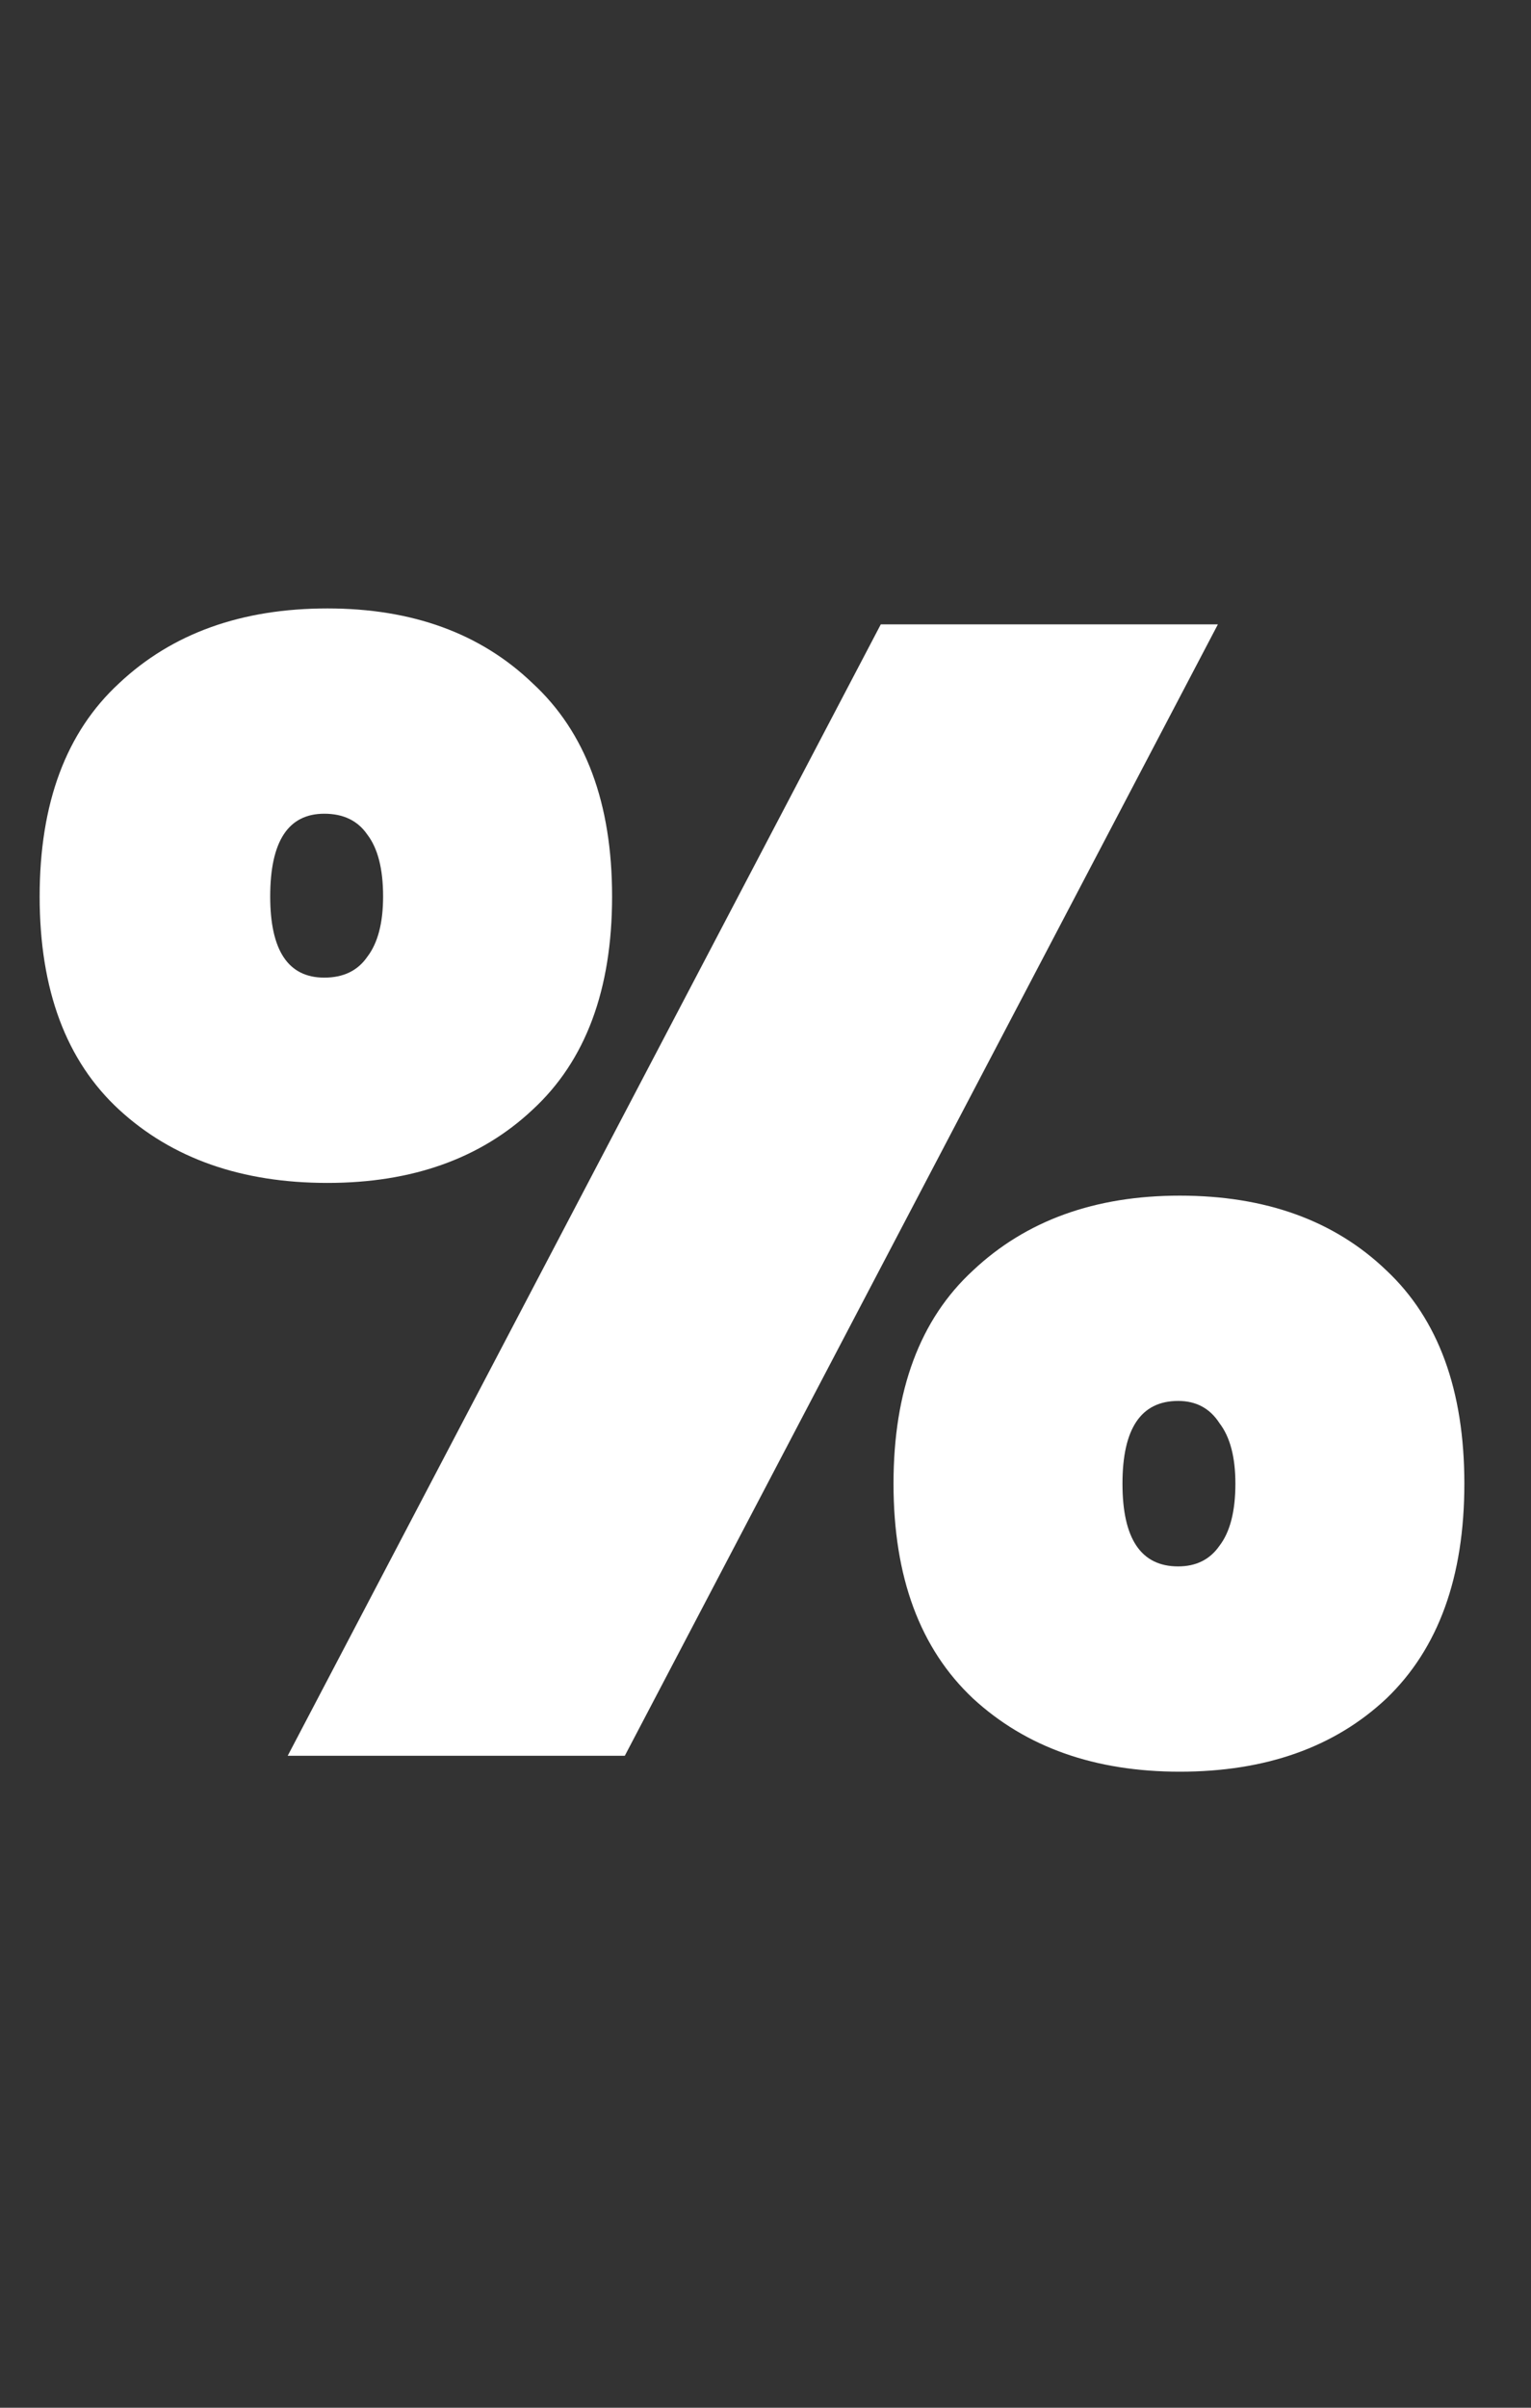 <svg width="49" height="77" viewBox="0 0 49 77" fill="none" xmlns="http://www.w3.org/2000/svg">
<rect x="0" y="0" width="49" height="77" fill="#333333" stroke="none"/>
<path d="M1.269 28.669C1.269 25.684 2.117 23.411 3.813 21.85C5.51 20.255 7.732 19.458 10.48 19.458C13.194 19.458 15.383 20.255 17.045 21.85C18.741 23.411 19.59 25.684 19.59 28.669C19.59 31.655 18.741 33.928 17.045 35.489C15.383 37.049 13.194 37.83 10.48 37.83C7.732 37.83 5.51 37.049 3.813 35.489C2.117 33.928 1.269 31.655 1.269 28.669ZM38.979 19.967L19.997 56.15H9.208L28.19 19.967H38.979ZM10.378 26.023C9.225 26.023 8.648 26.905 8.648 28.669C8.648 30.4 9.225 31.265 10.378 31.265C10.989 31.265 11.447 31.044 11.752 30.603C12.092 30.162 12.261 29.517 12.261 28.669C12.261 27.787 12.092 27.126 11.752 26.685C11.447 26.244 10.989 26.023 10.378 26.023ZM28.597 47.448C28.597 44.462 29.445 42.189 31.142 40.629C32.838 39.034 35.043 38.237 37.758 38.237C40.506 38.237 42.711 39.034 44.373 40.629C46.036 42.189 46.867 44.462 46.867 47.448C46.867 50.434 46.036 52.724 44.373 54.318C42.711 55.879 40.506 56.659 37.758 56.659C35.043 56.659 32.838 55.879 31.142 54.318C29.445 52.724 28.597 50.434 28.597 47.448ZM37.707 44.802C36.519 44.802 35.925 45.684 35.925 47.448C35.925 49.212 36.519 50.094 37.707 50.094C38.283 50.094 38.724 49.874 39.03 49.433C39.369 48.992 39.539 48.33 39.539 47.448C39.539 46.6 39.369 45.955 39.03 45.514C38.724 45.039 38.283 44.802 37.707 44.802Z" fill="white"/>
</svg>
